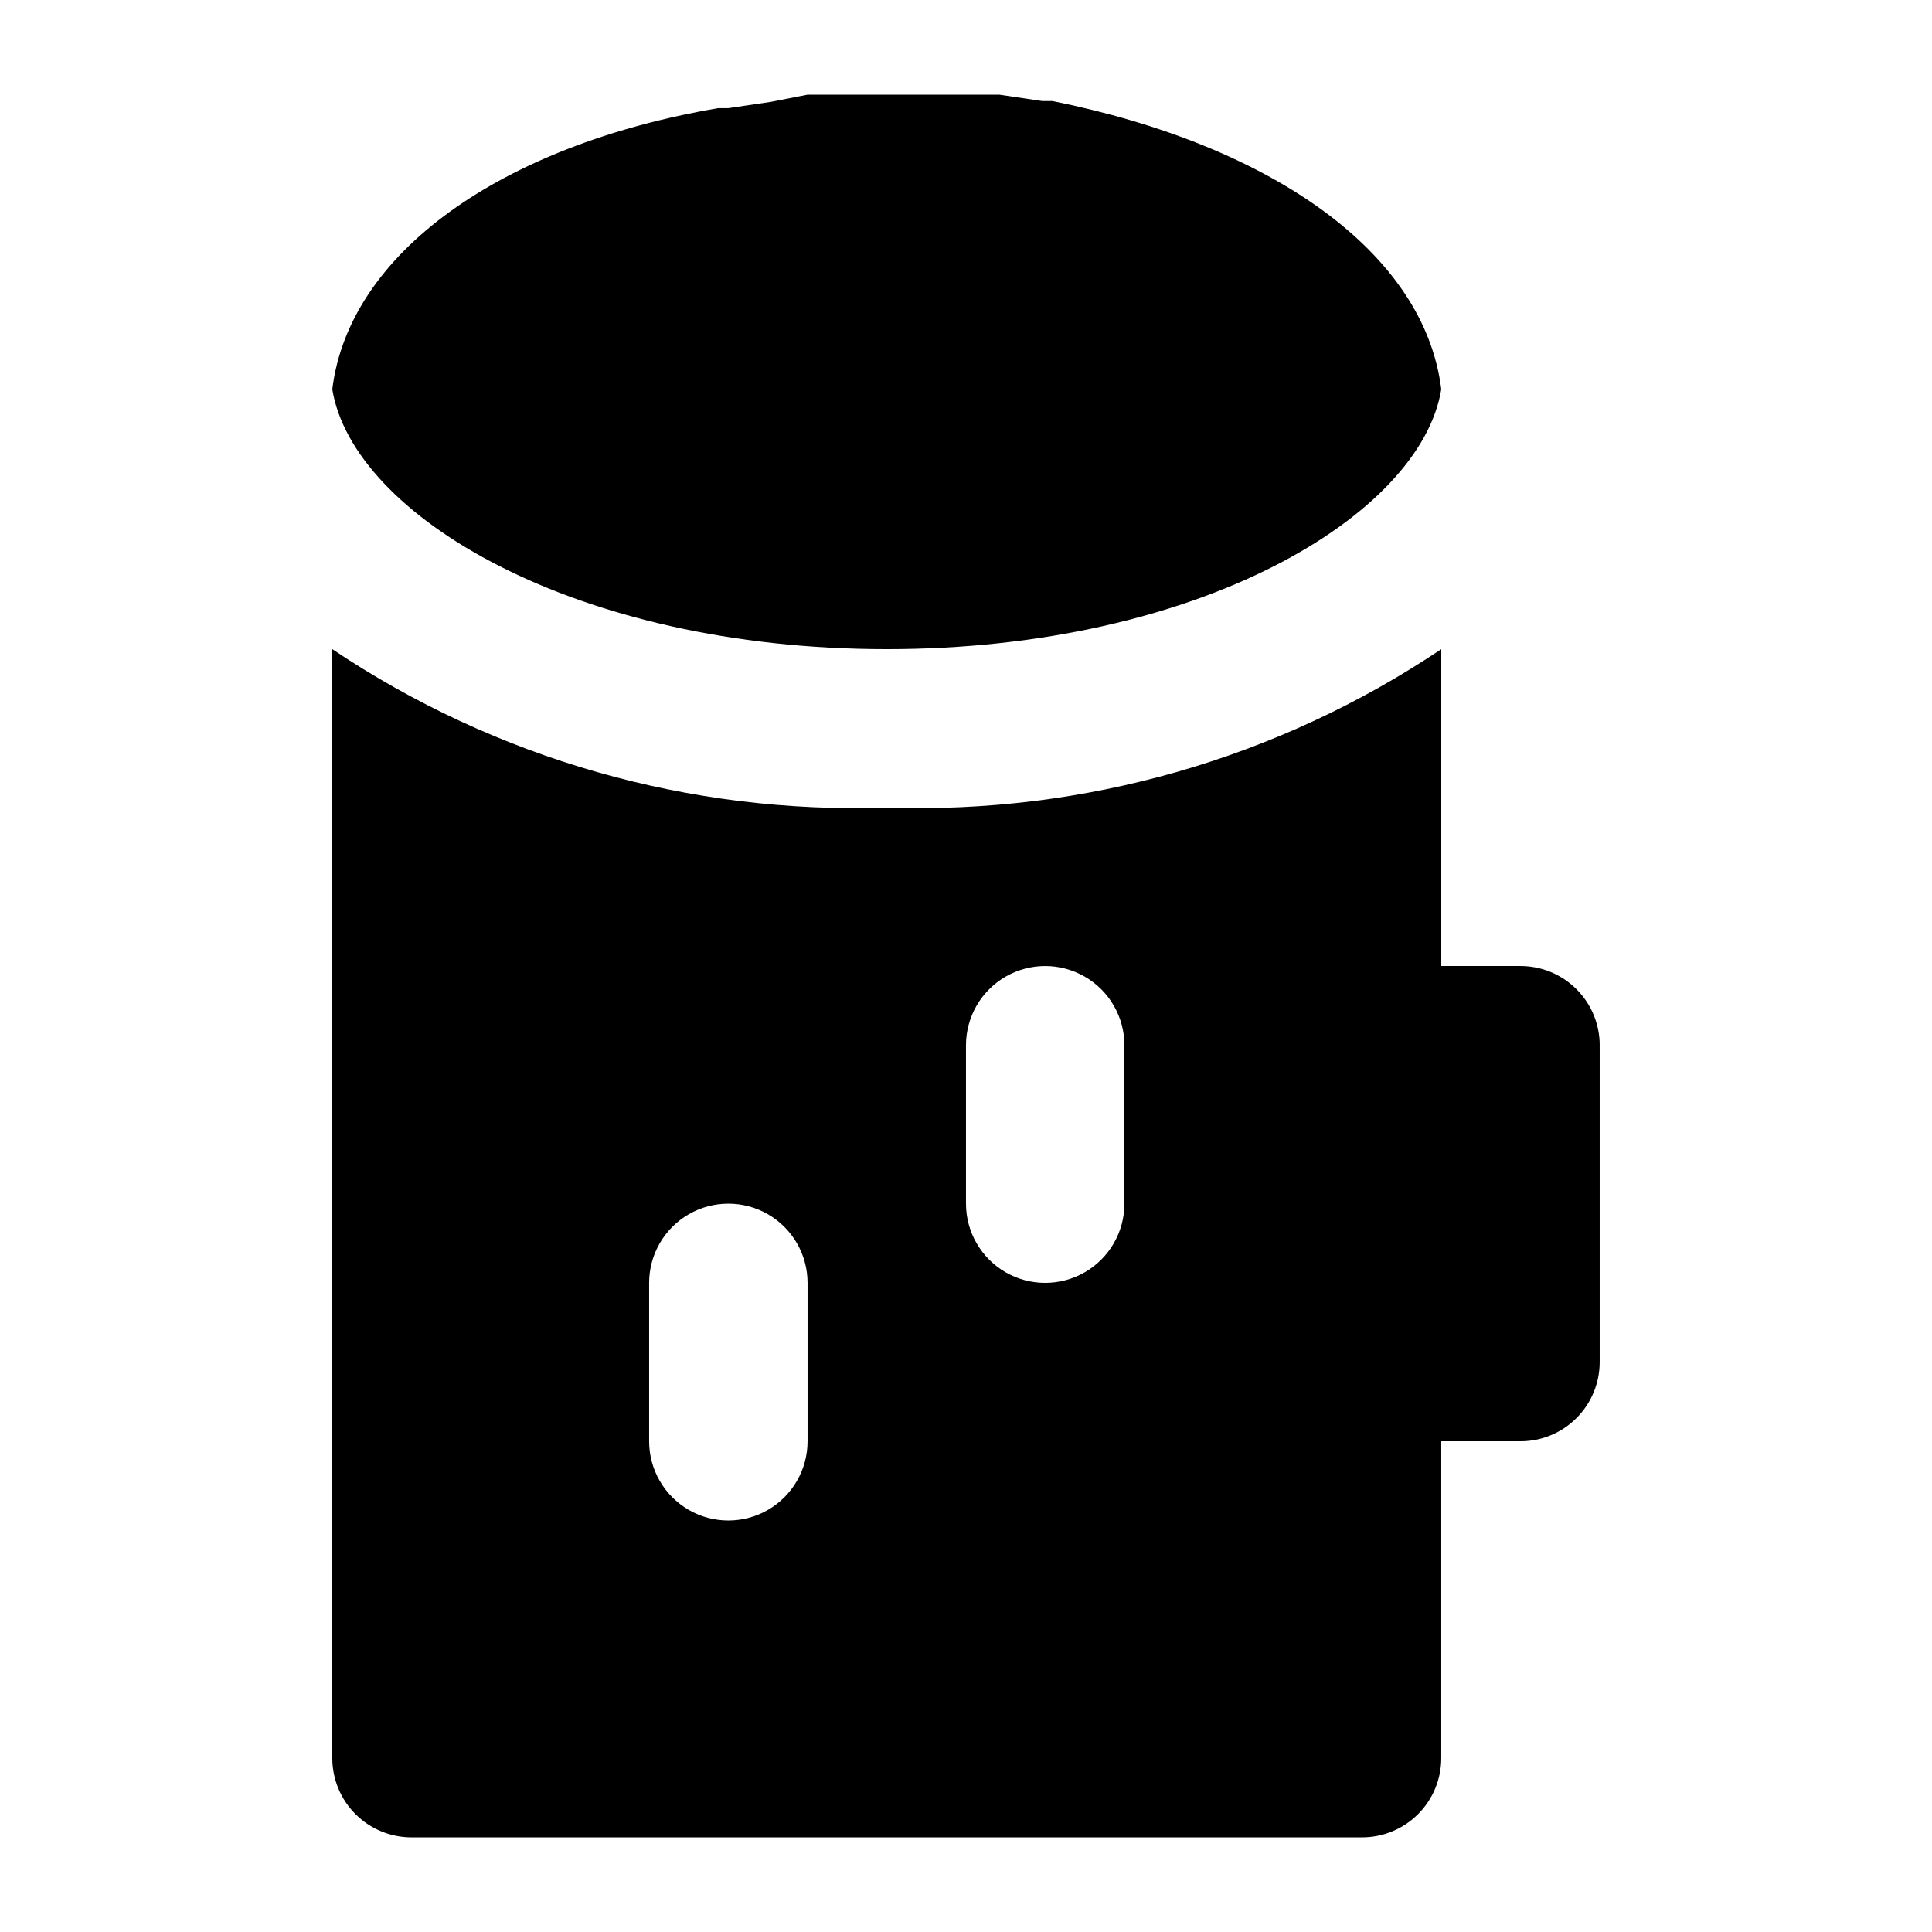 <?xml version="1.0" encoding="UTF-8"?>
<!-- Uploaded to: SVG Repo, www.svgrepo.com, Generator: SVG Repo Mixer Tools -->
<svg fill="#000000" width="800px" height="800px" version="1.1" viewBox="144 144 512 512" xmlns="http://www.w3.org/2000/svg">
 <path d="m232.06 247.18c4.406-36.105 44.711-64.656 102.23-74.52h2.731l11.336-1.68 9.656-1.891h50.801l11.336 1.68h2.731c58.355 11.754 98.66 40.305 103.07 76.41-5.457 33.379-64.234 68.855-146.94 68.855-82.711 0-141.49-35.477-146.95-68.855zm335.87 173.82v83.969-0.004c0 5.57-2.211 10.91-6.148 14.844-3.934 3.938-9.273 6.148-14.844 6.148h-20.992v83.969c0 5.57-2.211 10.906-6.148 14.844-3.934 3.938-9.273 6.148-14.844 6.148h-251.9c-5.566 0-10.906-2.211-14.844-6.148s-6.148-9.273-6.148-14.844v-293.89c43.355 29.078 94.77 43.77 146.95 41.984 52.172 1.785 103.59-12.906 146.94-41.984v83.969h20.992c5.57 0 10.91 2.211 14.844 6.148 3.938 3.934 6.148 9.273 6.148 14.844zm-209.92 62.973c0-7.496-4.004-14.43-10.496-18.18-6.496-3.746-14.5-3.746-20.992 0-6.496 3.75-10.496 10.684-10.496 18.18v41.984c0 7.5 4 14.43 10.496 18.18 6.492 3.75 14.496 3.75 20.992 0 6.492-3.75 10.496-10.68 10.496-18.18zm83.969-62.977v0.004c0-7.5-4.004-14.43-10.496-18.18-6.496-3.75-14.5-3.75-20.992 0-6.496 3.75-10.496 10.68-10.496 18.18v41.984c0 7.496 4 14.43 10.496 18.18 6.492 3.746 14.496 3.746 20.992 0 6.492-3.75 10.496-10.684 10.496-18.18z"/>
</svg>